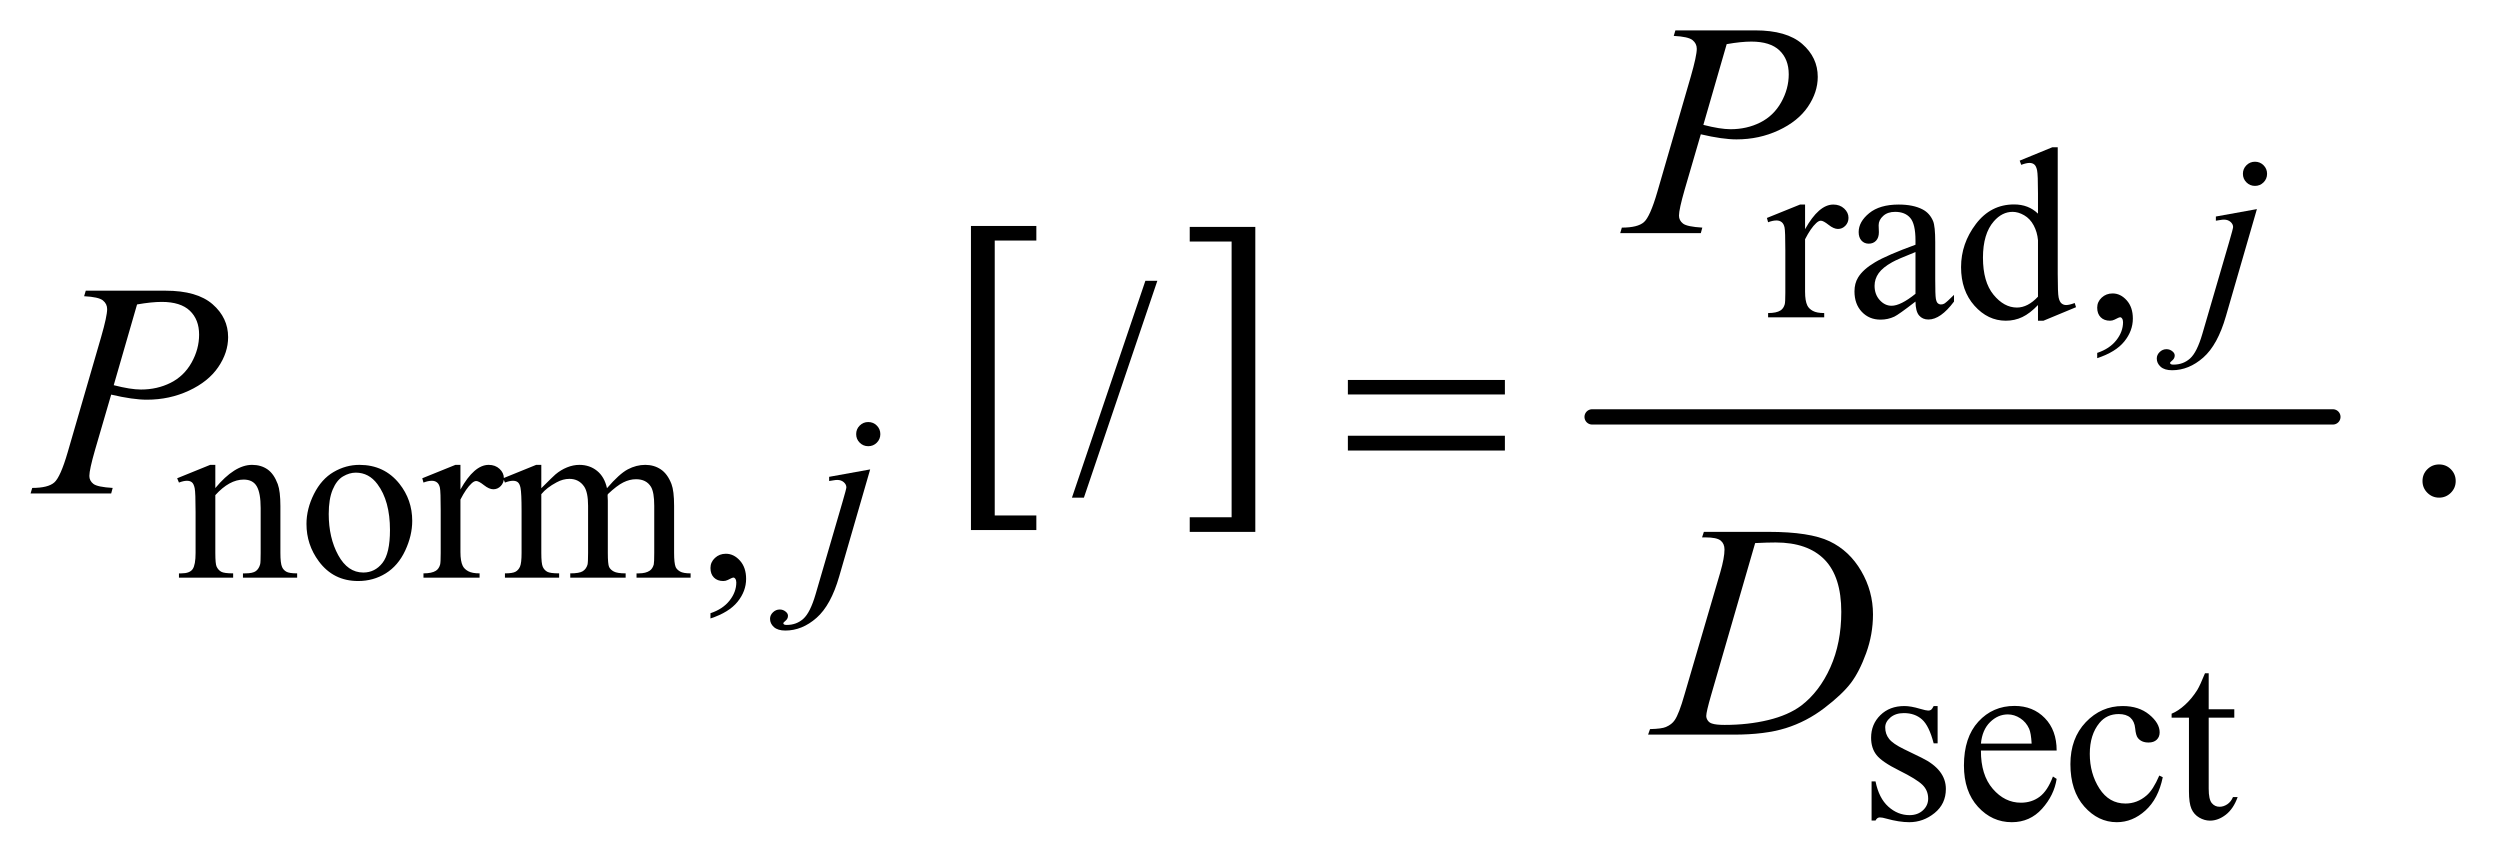 <?xml version="1.0" encoding="UTF-8"?>
<!DOCTYPE svg PUBLIC '-//W3C//DTD SVG 1.0//EN'
          'http://www.w3.org/TR/2001/REC-SVG-20010904/DTD/svg10.dtd'>
<svg stroke-dasharray="none" shape-rendering="auto" xmlns="http://www.w3.org/2000/svg" font-family="'Dialog'" text-rendering="auto" width="128" fill-opacity="1" color-interpolation="auto" color-rendering="auto" preserveAspectRatio="xMidYMid meet" font-size="12px" viewBox="0 0 128 44" fill="black" xmlns:xlink="http://www.w3.org/1999/xlink" stroke="black" image-rendering="auto" stroke-miterlimit="10" stroke-linecap="square" stroke-linejoin="miter" font-style="normal" stroke-width="1" height="44" stroke-dashoffset="0" font-weight="normal" stroke-opacity="1"
><!--Generated by the Batik Graphics2D SVG Generator--><defs id="genericDefs"
  /><g
  ><defs id="defs1"
    ><clipPath clipPathUnits="userSpaceOnUse" id="clipPath1"
      ><path d="M0.914 2.873 L81.975 2.873 L81.975 30.687 L0.914 30.687 L0.914 2.873 Z"
      /></clipPath
      ><clipPath clipPathUnits="userSpaceOnUse" id="clipPath2"
      ><path d="M29.293 92.074 L29.293 983.551 L2627.395 983.551 L2627.395 92.074 Z"
      /></clipPath
    ></defs
    ><g transform="scale(1.576,1.576) translate(-0.914,-2.873) matrix(0.031,0,0,0.031,0,0)"
    ><path d="M1115.547 648.156 L1047.016 648.156 L1047.016 329.484 L1115.547 329.484 L1115.547 344.766 L1071.938 344.766 L1071.938 632.875 L1115.547 632.875 L1115.547 648.156 Z" stroke="none" clip-path="url(#clipPath2)"
    /></g
    ><g transform="matrix(0.049,0,0,0.049,-1.44,-4.527)"
    ><path d="M1272.531 329.484 L1341.062 329.484 L1341.062 648.156 L1272.531 648.156 L1272.531 632.875 L1316.297 632.875 L1316.297 344.766 L1272.531 344.766 L1272.531 329.484 Z" stroke="none" clip-path="url(#clipPath2)"
    /></g
    ><g stroke-width="16" transform="matrix(0.049,0,0,0.049,-1.44,-4.527)" stroke-linejoin="round" stroke-linecap="round"
    ><line y2="528" fill="none" x1="1693" clip-path="url(#clipPath2)" x2="2467" y1="528"
    /></g
    ><g transform="matrix(0.049,0,0,0.049,-1.44,-4.527)"
    ><path d="M1915.5 306.125 L1915.5 331.875 Q1929.875 306.125 1945 306.125 Q1951.875 306.125 1956.375 310.312 Q1960.875 314.5 1960.875 320 Q1960.875 324.875 1957.625 328.25 Q1954.375 331.625 1949.875 331.625 Q1945.5 331.625 1940.062 327.312 Q1934.625 323 1932 323 Q1929.75 323 1927.125 325.5 Q1921.5 330.625 1915.5 342.375 L1915.5 397.25 Q1915.5 406.75 1917.875 411.625 Q1919.5 415 1923.625 417.25 Q1927.75 419.5 1935.5 419.5 L1935.5 424 L1876.875 424 L1876.875 419.5 Q1885.625 419.5 1889.875 416.75 Q1893 414.75 1894.25 410.375 Q1894.875 408.25 1894.875 398.25 L1894.875 353.875 Q1894.875 333.875 1894.062 330.062 Q1893.25 326.25 1891.062 324.5 Q1888.875 322.75 1885.625 322.75 Q1881.75 322.75 1876.875 324.625 L1875.625 320.125 L1910.25 306.125 L1915.5 306.125 ZM2030.875 407.5 Q2013.25 421.125 2008.75 423.25 Q2002 426.375 1994.375 426.375 Q1982.5 426.375 1974.812 418.25 Q1967.125 410.125 1967.125 396.875 Q1967.125 388.5 1970.875 382.375 Q1976 373.875 1988.688 366.375 Q2001.375 358.875 2030.875 348.125 L2030.875 343.625 Q2030.875 326.5 2025.438 320.125 Q2020 313.75 2009.625 313.75 Q2001.75 313.75 1997.125 318 Q1992.375 322.25 1992.375 327.75 L1992.625 335 Q1992.625 340.75 1989.688 343.875 Q1986.75 347 1982 347 Q1977.375 347 1974.438 343.75 Q1971.5 340.5 1971.5 334.875 Q1971.5 324.125 1982.5 315.125 Q1993.5 306.125 2013.375 306.125 Q2028.625 306.125 2038.375 311.25 Q2045.75 315.125 2049.25 323.375 Q2051.5 328.75 2051.5 345.375 L2051.5 384.25 Q2051.5 400.625 2052.125 404.312 Q2052.75 408 2054.188 409.25 Q2055.625 410.5 2057.5 410.5 Q2059.5 410.5 2061 409.625 Q2063.625 408 2071.125 400.5 L2071.125 407.5 Q2057.125 426.25 2044.375 426.25 Q2038.25 426.25 2034.625 422 Q2031 417.75 2030.875 407.5 ZM2030.875 399.375 L2030.875 355.75 Q2012 363.25 2006.5 366.375 Q1996.625 371.875 1992.375 377.875 Q1988.125 383.875 1988.125 391 Q1988.125 400 1993.5 405.938 Q1998.875 411.875 2005.875 411.875 Q2015.375 411.875 2030.875 399.375 ZM2158.875 411.125 Q2150.5 419.875 2142.5 423.688 Q2134.5 427.5 2125.25 427.5 Q2106.5 427.5 2092.5 411.812 Q2078.5 396.125 2078.5 371.5 Q2078.5 346.875 2094 326.438 Q2109.5 306 2133.875 306 Q2149 306 2158.875 315.625 L2158.875 294.5 Q2158.875 274.875 2157.938 270.375 Q2157 265.875 2155 264.25 Q2153 262.625 2150 262.625 Q2146.75 262.625 2141.375 264.625 L2139.75 260.25 L2173.875 246.25 L2179.5 246.25 L2179.5 378.625 Q2179.5 398.75 2180.438 403.188 Q2181.375 407.625 2183.438 409.375 Q2185.5 411.125 2188.25 411.125 Q2191.625 411.125 2197.25 409 L2198.625 413.375 L2164.625 427.5 L2158.875 427.5 L2158.875 411.125 ZM2158.875 402.375 L2158.875 343.375 Q2158.125 334.875 2154.375 327.875 Q2150.625 320.875 2144.438 317.312 Q2138.25 313.75 2132.375 313.75 Q2121.375 313.75 2112.75 323.625 Q2101.375 336.625 2101.375 361.625 Q2101.375 386.875 2112.375 400.312 Q2123.375 413.75 2136.875 413.75 Q2148.25 413.75 2158.875 402.375 ZM2220.75 466.625 L2220.75 461.125 Q2233.625 456.875 2240.688 447.938 Q2247.75 439 2247.75 429 Q2247.75 426.625 2246.625 425 Q2245.75 423.875 2244.875 423.875 Q2243.5 423.875 2238.875 426.375 Q2236.625 427.5 2234.125 427.5 Q2228 427.5 2224.375 423.875 Q2220.75 420.25 2220.75 413.875 Q2220.75 407.75 2225.438 403.375 Q2230.125 399 2236.875 399 Q2245.125 399 2251.562 406.188 Q2258 413.375 2258 425.25 Q2258 438.125 2249.062 449.188 Q2240.125 460.25 2220.75 466.625 Z" stroke="none" clip-path="url(#clipPath2)"
    /></g
    ><g transform="matrix(0.049,0,0,0.049,-1.44,-4.527)"
    ><path d="M254.375 602.375 Q274.5 578.125 292.75 578.125 Q302.125 578.125 308.875 582.812 Q315.625 587.5 319.625 598.25 Q322.375 605.75 322.375 621.25 L322.375 670.125 Q322.375 681 324.125 684.875 Q325.5 688 328.562 689.75 Q331.625 691.5 339.875 691.5 L339.875 696 L283.25 696 L283.25 691.5 L285.625 691.5 Q293.625 691.5 296.812 689.062 Q300 686.625 301.25 681.875 Q301.75 680 301.75 670.125 L301.75 623.25 Q301.75 607.625 297.688 600.562 Q293.625 593.5 284 593.5 Q269.125 593.5 254.375 609.75 L254.375 670.125 Q254.375 681.75 255.75 684.5 Q257.5 688.125 260.562 689.812 Q263.625 691.5 273 691.5 L273 696 L216.375 696 L216.375 691.5 L218.875 691.5 Q227.625 691.5 230.688 687.062 Q233.75 682.625 233.75 670.125 L233.75 627.625 Q233.75 607 232.812 602.5 Q231.875 598 229.938 596.375 Q228 594.75 224.75 594.75 Q221.25 594.75 216.375 596.625 L214.5 592.125 L249 578.125 L254.375 578.125 L254.375 602.375 ZM405 578.125 Q431 578.125 446.75 597.875 Q460.125 614.75 460.125 636.625 Q460.125 652 452.75 667.75 Q445.375 683.5 432.438 691.5 Q419.5 699.5 403.625 699.5 Q377.75 699.5 362.5 678.875 Q349.625 661.5 349.625 639.875 Q349.625 624.125 357.438 608.562 Q365.25 593 378 585.562 Q390.75 578.125 405 578.125 ZM401.125 586.25 Q394.5 586.25 387.812 590.188 Q381.125 594.125 377 604 Q372.875 613.875 372.875 629.375 Q372.875 654.375 382.812 672.5 Q392.75 690.625 409 690.625 Q421.125 690.625 429 680.625 Q436.875 670.625 436.875 646.25 Q436.875 615.75 423.75 598.25 Q414.875 586.25 401.125 586.25 ZM510.5 578.125 L510.5 603.875 Q524.875 578.125 540 578.125 Q546.875 578.125 551.375 582.312 Q555.875 586.5 555.875 592 Q555.875 596.875 552.625 600.25 Q549.375 603.625 544.875 603.625 Q540.5 603.625 535.062 599.312 Q529.625 595 527 595 Q524.75 595 522.125 597.5 Q516.5 602.625 510.5 614.375 L510.5 669.25 Q510.5 678.75 512.875 683.625 Q514.5 687 518.625 689.25 Q522.75 691.5 530.5 691.5 L530.5 696 L471.875 696 L471.875 691.5 Q480.625 691.5 484.875 688.75 Q488 686.75 489.25 682.375 Q489.875 680.25 489.875 670.25 L489.875 625.875 Q489.875 605.875 489.062 602.062 Q488.25 598.25 486.062 596.5 Q483.875 594.75 480.625 594.75 Q476.75 594.75 471.875 596.625 L470.625 592.125 L505.25 578.125 L510.5 578.125 ZM595 602.5 Q607.5 590 609.75 588.125 Q615.375 583.375 621.875 580.75 Q628.375 578.125 634.75 578.125 Q645.5 578.125 653.25 584.375 Q661 590.625 663.625 602.5 Q676.5 587.5 685.375 582.812 Q694.25 578.125 703.625 578.125 Q712.75 578.125 719.812 582.812 Q726.875 587.5 731 598.125 Q733.75 605.375 733.75 620.875 L733.75 670.125 Q733.75 680.875 735.375 684.875 Q736.625 687.625 740 689.562 Q743.375 691.5 751 691.5 L751 696 L694.5 696 L694.5 691.5 L696.875 691.5 Q704.25 691.5 708.375 688.625 Q711.25 686.625 712.5 682.25 Q713 680.125 713 670.125 L713 620.875 Q713 606.875 709.625 601.125 Q704.75 593.125 694 593.125 Q687.375 593.125 680.688 596.438 Q674 599.75 664.5 608.75 L664.25 610.125 L664.5 615.5 L664.5 670.125 Q664.5 681.875 665.812 684.75 Q667.125 687.625 670.75 689.562 Q674.375 691.5 683.125 691.5 L683.125 696 L625.25 696 L625.25 691.5 Q634.75 691.5 638.312 689.25 Q641.875 687 643.25 682.5 Q643.875 680.375 643.875 670.125 L643.875 620.875 Q643.875 606.875 639.75 600.75 Q634.25 592.75 624.375 592.75 Q617.625 592.75 611 596.375 Q600.625 601.875 595 608.75 L595 670.125 Q595 681.375 596.562 684.75 Q598.125 688.125 601.188 689.812 Q604.25 691.5 613.625 691.5 L613.625 696 L557 696 L557 691.5 Q564.875 691.5 568 689.812 Q571.125 688.125 572.75 684.438 Q574.375 680.75 574.375 670.125 L574.375 626.375 Q574.375 607.5 573.25 602 Q572.375 597.875 570.5 596.312 Q568.625 594.75 565.375 594.75 Q561.875 594.75 557 596.625 L555.125 592.125 L589.625 578.125 L595 578.125 L595 602.5 ZM771.75 738.625 L771.75 733.125 Q784.625 728.875 791.688 719.938 Q798.75 711 798.75 701 Q798.75 698.625 797.625 697 Q796.75 695.875 795.875 695.875 Q794.5 695.875 789.875 698.375 Q787.625 699.5 785.125 699.5 Q779 699.5 775.375 695.875 Q771.75 692.25 771.75 685.875 Q771.75 679.75 776.438 675.375 Q781.125 671 787.875 671 Q796.125 671 802.562 678.188 Q809 685.375 809 697.25 Q809 710.125 800.062 721.188 Q791.125 732.25 771.75 738.625 Z" stroke="none" clip-path="url(#clipPath2)"
    /></g
    ><g transform="matrix(0.049,0,0,0.049,-1.44,-4.527)"
    ><path d="M2054 830.125 L2054 869.125 L2049.875 869.125 Q2045.125 850.75 2037.688 844.125 Q2030.25 837.5 2018.75 837.5 Q2010 837.5 2004.625 842.125 Q1999.25 846.75 1999.25 852.375 Q1999.25 859.375 2003.25 864.375 Q2007.125 869.5 2019 875.25 L2037.25 884.125 Q2062.625 896.5 2062.625 916.75 Q2062.625 932.375 2050.812 941.938 Q2039 951.5 2024.375 951.5 Q2013.875 951.5 2000.375 947.75 Q1996.25 946.5 1993.625 946.5 Q1990.75 946.5 1989.125 949.75 L1985 949.75 L1985 908.875 L1989.125 908.875 Q1992.625 926.375 2002.5 935.25 Q2012.375 944.125 2024.625 944.125 Q2033.25 944.125 2038.688 939.062 Q2044.125 934 2044.125 926.875 Q2044.125 918.25 2038.062 912.375 Q2032 906.5 2013.875 897.5 Q1995.75 888.5 1990.125 881.25 Q1984.5 874.125 1984.5 863.25 Q1984.5 849.125 1994.188 839.625 Q2003.875 830.125 2019.25 830.125 Q2026 830.125 2035.625 833 Q2042 834.875 2044.125 834.875 Q2046.125 834.875 2047.25 834 Q2048.375 833.125 2049.875 830.125 L2054 830.125 ZM2099.25 876.625 Q2099.125 902.125 2111.625 916.625 Q2124.125 931.125 2141 931.125 Q2152.25 931.125 2160.562 924.938 Q2168.875 918.75 2174.5 903.75 L2178.375 906.25 Q2175.75 923.375 2163.125 937.438 Q2150.5 951.5 2131.5 951.5 Q2110.875 951.5 2096.188 935.438 Q2081.5 919.375 2081.5 892.25 Q2081.5 862.875 2096.562 846.438 Q2111.625 830 2134.375 830 Q2153.625 830 2166 842.688 Q2178.375 855.375 2178.375 876.625 L2099.25 876.625 ZM2099.25 869.375 L2152.25 869.375 Q2151.625 858.375 2149.625 853.875 Q2146.5 846.875 2140.312 842.875 Q2134.125 838.875 2127.375 838.875 Q2117 838.875 2108.812 846.938 Q2100.625 855 2099.25 869.375 ZM2289.25 904.5 Q2284.625 927.125 2271.125 939.312 Q2257.625 951.5 2241.25 951.5 Q2221.75 951.5 2207.25 935.125 Q2192.75 918.75 2192.75 890.875 Q2192.75 863.875 2208.812 847 Q2224.875 830.125 2247.375 830.125 Q2264.25 830.125 2275.125 839.062 Q2286 848 2286 857.625 Q2286 862.375 2282.938 865.312 Q2279.875 868.25 2274.375 868.25 Q2267 868.25 2263.25 863.5 Q2261.125 860.875 2260.438 853.5 Q2259.75 846.125 2255.375 842.25 Q2251 838.5 2243.25 838.5 Q2230.75 838.5 2223.125 847.75 Q2213 860 2213 880.125 Q2213 900.625 2223.062 916.312 Q2233.125 932 2250.25 932 Q2262.5 932 2272.25 923.625 Q2279.125 917.875 2285.625 902.75 L2289.25 904.5 ZM2337.25 795.875 L2337.25 833.5 L2364 833.5 L2364 842.25 L2337.25 842.25 L2337.25 916.5 Q2337.25 927.625 2340.438 931.5 Q2343.625 935.375 2348.625 935.375 Q2352.75 935.375 2356.625 932.812 Q2360.5 930.25 2362.625 925.25 L2367.5 925.25 Q2363.125 937.5 2355.125 943.688 Q2347.125 949.875 2338.625 949.875 Q2332.875 949.875 2327.375 946.688 Q2321.875 943.5 2319.25 937.562 Q2316.625 931.625 2316.625 919.25 L2316.625 842.25 L2298.5 842.25 L2298.5 838.125 Q2305.375 835.375 2312.562 828.812 Q2319.75 822.25 2325.375 813.25 Q2328.25 808.5 2333.375 795.875 L2337.25 795.875 Z" stroke="none" clip-path="url(#clipPath2)"
    /></g
    ><g transform="matrix(0.049,0,0,0.049,-1.44,-4.527)"
    ><path d="M2578 577.688 Q2585.344 577.688 2590.344 582.766 Q2595.344 587.844 2595.344 595.031 Q2595.344 602.219 2590.266 607.297 Q2585.188 612.375 2578 612.375 Q2570.812 612.375 2565.734 607.297 Q2560.656 602.219 2560.656 595.031 Q2560.656 587.688 2565.734 582.688 Q2570.812 577.688 2578 577.688 Z" stroke="none" clip-path="url(#clipPath2)"
    /></g
    ><g transform="matrix(0.049,0,0,0.049,-1.44,-4.527)"
    ><path d="M1238.688 385.812 L1161.969 612.375 L1149.469 612.375 L1226.188 385.812 L1238.688 385.812 Z" stroke="none" clip-path="url(#clipPath2)"
    /></g
    ><g transform="matrix(0.049,0,0,0.049,-1.44,-4.527)"
    ><path d="M2385.625 261.375 Q2390.875 261.375 2394.562 265.062 Q2398.25 268.75 2398.25 274 Q2398.25 279.25 2394.562 282.938 Q2390.875 286.625 2385.625 286.625 Q2380.375 286.625 2376.688 282.938 Q2373 279.25 2373 274 Q2373 268.75 2376.688 265.062 Q2380.375 261.375 2385.625 261.375 ZM2387.625 310.875 L2355.25 422.75 Q2346.625 452.75 2331.562 466 Q2316.5 479.25 2299 479.25 Q2291.125 479.25 2287.062 475.625 Q2283 472 2283 467 Q2283 463.125 2286.062 460.188 Q2289.125 457.25 2293.125 457.25 Q2296.75 457.25 2299.5 459.625 Q2301.75 461.5 2301.75 463.875 Q2301.75 467.125 2298.625 469.5 Q2296.875 470.875 2296.875 471.75 L2297.125 472.375 Q2297.5 472.875 2298.25 473.125 Q2299 473.375 2300.5 473.375 Q2310.625 473.375 2317.812 466.938 Q2325 460.5 2330.625 441.25 L2358.625 345.25 Q2362.75 331.125 2362.75 329.625 Q2362.75 326.625 2360.062 324.25 Q2357.375 321.875 2353.25 321.875 Q2351.625 321.875 2349.5 322.25 Q2347.875 322.5 2344.75 323 L2344.75 318.625 L2387.625 310.875 Z" stroke="none" clip-path="url(#clipPath2)"
    /></g
    ><g transform="matrix(0.049,0,0,0.049,-1.44,-4.527)"
    ><path d="M936.625 533.375 Q941.875 533.375 945.562 537.062 Q949.25 540.75 949.25 546 Q949.25 551.25 945.562 554.938 Q941.875 558.625 936.625 558.625 Q931.375 558.625 927.688 554.938 Q924 551.25 924 546 Q924 540.75 927.688 537.062 Q931.375 533.375 936.625 533.375 ZM938.625 582.875 L906.25 694.75 Q897.625 724.75 882.562 738 Q867.5 751.25 850 751.25 Q842.125 751.25 838.062 747.625 Q834 744 834 739 Q834 735.125 837.062 732.188 Q840.125 729.25 844.125 729.25 Q847.75 729.25 850.5 731.625 Q852.75 733.5 852.75 735.875 Q852.75 739.125 849.625 741.5 Q847.875 742.875 847.875 743.75 L848.125 744.375 Q848.5 744.875 849.25 745.125 Q850 745.375 851.5 745.375 Q861.625 745.375 868.812 738.938 Q876 732.5 881.625 713.25 L909.625 617.25 Q913.75 603.125 913.75 601.625 Q913.75 598.625 911.062 596.25 Q908.375 593.875 904.25 593.875 Q902.625 593.875 900.5 594.25 Q898.875 594.5 895.75 595 L895.75 590.625 L938.625 582.875 Z" stroke="none" clip-path="url(#clipPath2)"
    /></g
    ><g transform="matrix(0.049,0,0,0.049,-1.44,-4.527)"
    ><path d="M1780 124.125 L1863.438 124.125 Q1896.25 124.125 1912.5 138.266 Q1928.75 152.406 1928.75 172.719 Q1928.75 188.812 1918.438 203.969 Q1908.125 219.125 1887.812 228.578 Q1867.5 238.031 1843.906 238.031 Q1829.219 238.031 1806.562 232.719 L1789.688 290.531 Q1783.75 311.156 1783.75 317.719 Q1783.75 322.719 1787.969 326 Q1792.188 329.281 1808.125 330.219 L1806.562 336 L1722.344 336 L1724.062 330.219 Q1740.625 330.219 1747.109 324.516 Q1753.594 318.812 1761.094 293.031 L1796.094 172.406 Q1802.344 150.688 1802.344 143.344 Q1802.344 137.875 1797.891 134.281 Q1793.438 130.688 1778.281 129.906 L1780 124.125 ZM1809.219 222.875 Q1826.875 227.406 1837.656 227.406 Q1854.688 227.406 1868.672 220.375 Q1882.656 213.344 1890.547 199.281 Q1898.438 185.219 1898.438 170.062 Q1898.438 154.281 1888.75 145.062 Q1879.062 135.844 1859.375 135.844 Q1848.75 135.844 1833.594 138.5 L1809.219 222.875 Z" stroke="none" clip-path="url(#clipPath2)"
    /></g
    ><g transform="matrix(0.049,0,0,0.049,-1.44,-4.527)"
    ><path d="M119 396.125 L202.438 396.125 Q235.25 396.125 251.5 410.266 Q267.75 424.406 267.75 444.719 Q267.75 460.812 257.438 475.969 Q247.125 491.125 226.812 500.578 Q206.5 510.031 182.906 510.031 Q168.219 510.031 145.562 504.719 L128.688 562.531 Q122.75 583.156 122.75 589.719 Q122.75 594.719 126.969 598 Q131.188 601.281 147.125 602.219 L145.562 608 L61.344 608 L63.062 602.219 Q79.625 602.219 86.109 596.516 Q92.594 590.812 100.094 565.031 L135.094 444.406 Q141.344 422.688 141.344 415.344 Q141.344 409.875 136.891 406.281 Q132.438 402.688 117.281 401.906 L119 396.125 ZM148.219 494.875 Q165.875 499.406 176.656 499.406 Q193.688 499.406 207.672 492.375 Q221.656 485.344 229.547 471.281 Q237.438 457.219 237.438 442.062 Q237.438 426.281 227.75 417.062 Q218.062 407.844 198.375 407.844 Q187.75 407.844 172.594 410.5 L148.219 494.875 Z" stroke="none" clip-path="url(#clipPath2)"
    /></g
    ><g transform="matrix(0.049,0,0,0.049,-1.44,-4.527)"
    ><path d="M1807.875 653.906 L1809.75 648.125 L1877.406 648.125 Q1920.375 648.125 1941.078 657.969 Q1961.781 667.812 1974.125 688.984 Q1986.469 710.156 1986.469 734.375 Q1986.469 755.156 1979.359 774.766 Q1972.25 794.375 1963.266 806.172 Q1954.281 817.969 1935.688 832.188 Q1917.094 846.406 1895.375 853.203 Q1873.656 860 1841.156 860 L1751.469 860 L1753.5 854.219 Q1765.844 853.906 1770.062 852.031 Q1776.312 849.375 1779.281 844.844 Q1783.812 838.281 1789.438 818.438 L1826.938 690.312 Q1831.312 675.156 1831.312 666.562 Q1831.312 660.469 1827.25 657.188 Q1823.188 653.906 1811.312 653.906 L1807.875 653.906 ZM1863.344 659.844 L1817.406 818.438 Q1812.25 836.25 1812.25 840.469 Q1812.25 842.969 1813.891 845.312 Q1815.531 847.656 1818.344 848.438 Q1822.406 849.844 1831.469 849.844 Q1856 849.844 1877.016 844.766 Q1898.031 839.688 1911.469 829.688 Q1930.531 815.156 1941.938 789.688 Q1953.344 764.219 1953.344 731.719 Q1953.344 695 1935.844 677.109 Q1918.344 659.219 1884.75 659.219 Q1876.469 659.219 1863.344 659.844 Z" stroke="none" clip-path="url(#clipPath2)"
    /></g
    ><g transform="matrix(0.049,0,0,0.049,-1.44,-4.527)"
    ><path d="M1437.781 489.406 L1601.844 489.406 L1601.844 504.562 L1437.781 504.562 L1437.781 489.406 ZM1437.781 547.688 L1601.844 547.688 L1601.844 563.156 L1437.781 563.156 L1437.781 547.688 Z" stroke="none" clip-path="url(#clipPath2)"
    /></g
  ></g
></svg
>
